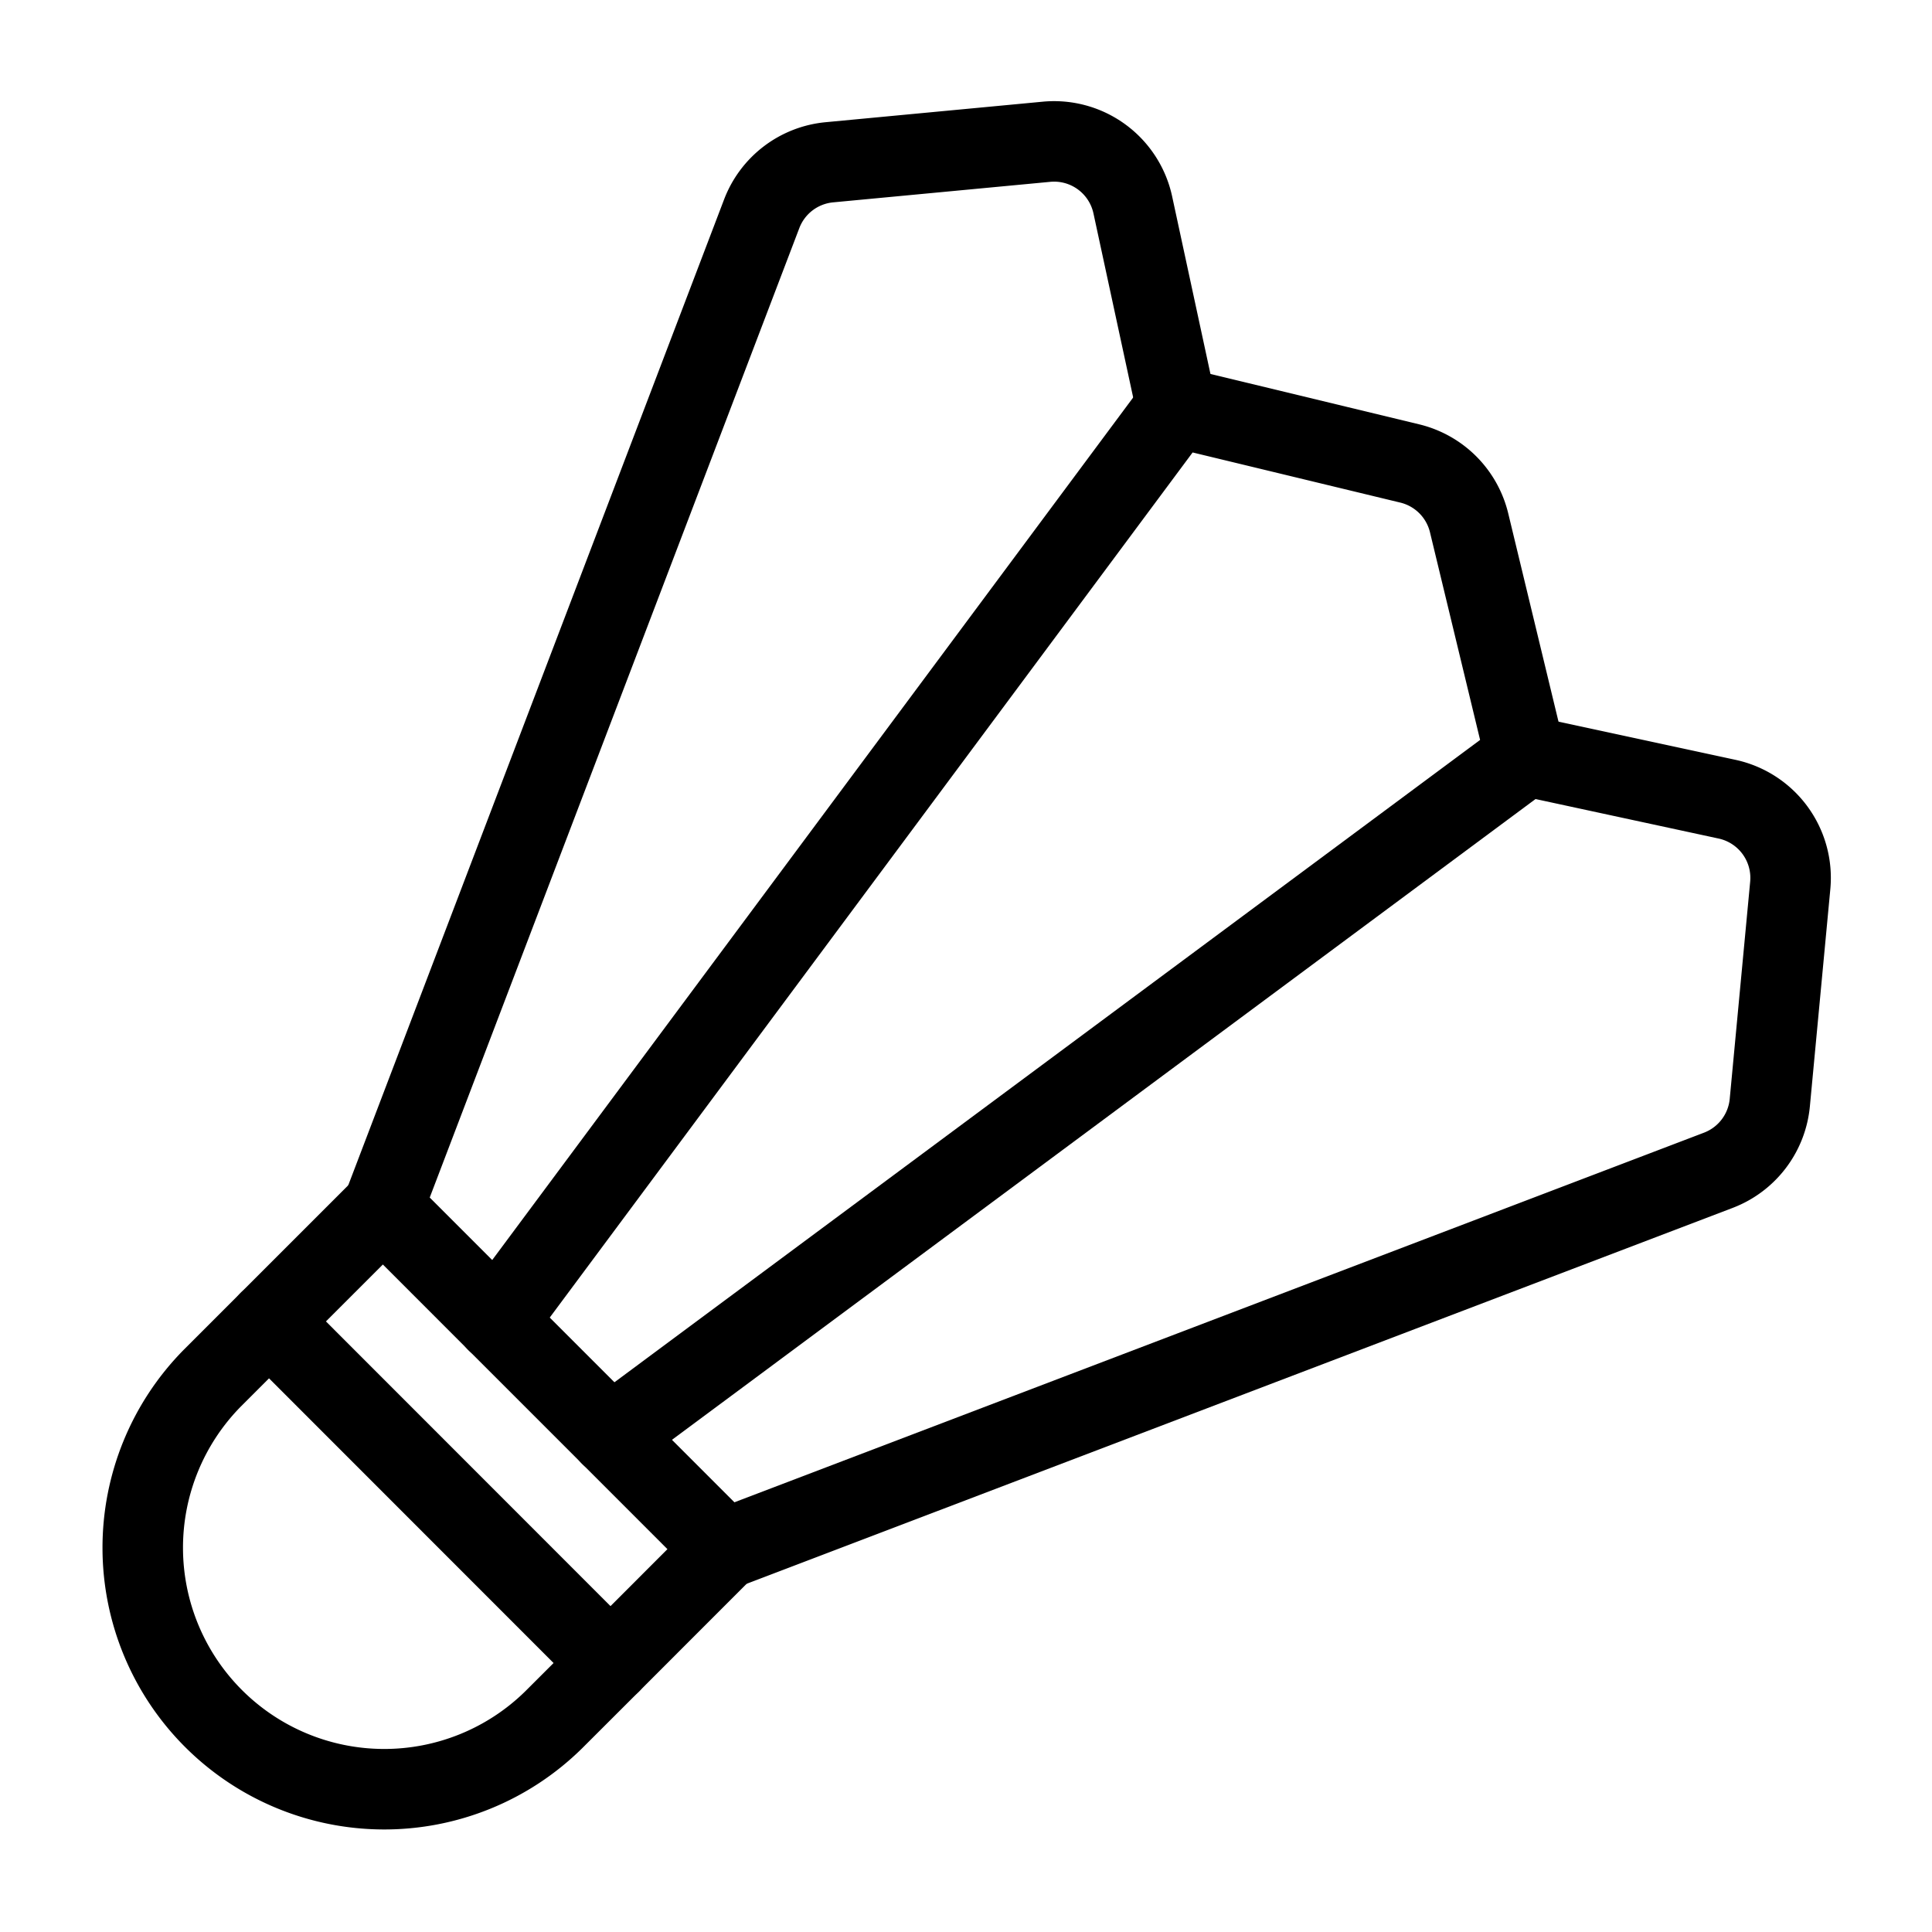<svg viewBox="0 0 300 300" height="300" width="300" xmlns="http://www.w3.org/2000/svg"><g transform="matrix(12.5,0,0,12.5,0,0)"><path d="M3.342,16.415l4.242,4.244-.707.706a3,3,0,0,1-4.242-4.243Z" fill="none" stroke="#000000" stroke-linecap="round" stroke-linejoin="round"></path><path d="M3.342 16.415L4.756 15.001 8.998 19.244 7.584 20.659" fill="none" stroke="#000000" stroke-linecap="round" stroke-linejoin="round"></path><path d="M4.756,15,9.462,2.656a1,1,0,0,1,.84-.64L13,1.761a1,1,0,0,1,1.072.784l.542,2.512" fill="none" stroke="#000000" stroke-linecap="round" stroke-linejoin="round"></path><path d="M9,19.244l12.345-4.706a1,1,0,0,0,.64-.84L22.239,11a1,1,0,0,0-.784-1.072l-2.512-.542" fill="none" stroke="#000000" stroke-linecap="round" stroke-linejoin="round"></path><path d="M6.17,16.416,14.611,5.057l2.9.7a1,1,0,0,1,.739.739l.7,2.9L7.584,17.83" fill="none" stroke="#000000" stroke-linecap="round" stroke-linejoin="round"></path></g></svg>